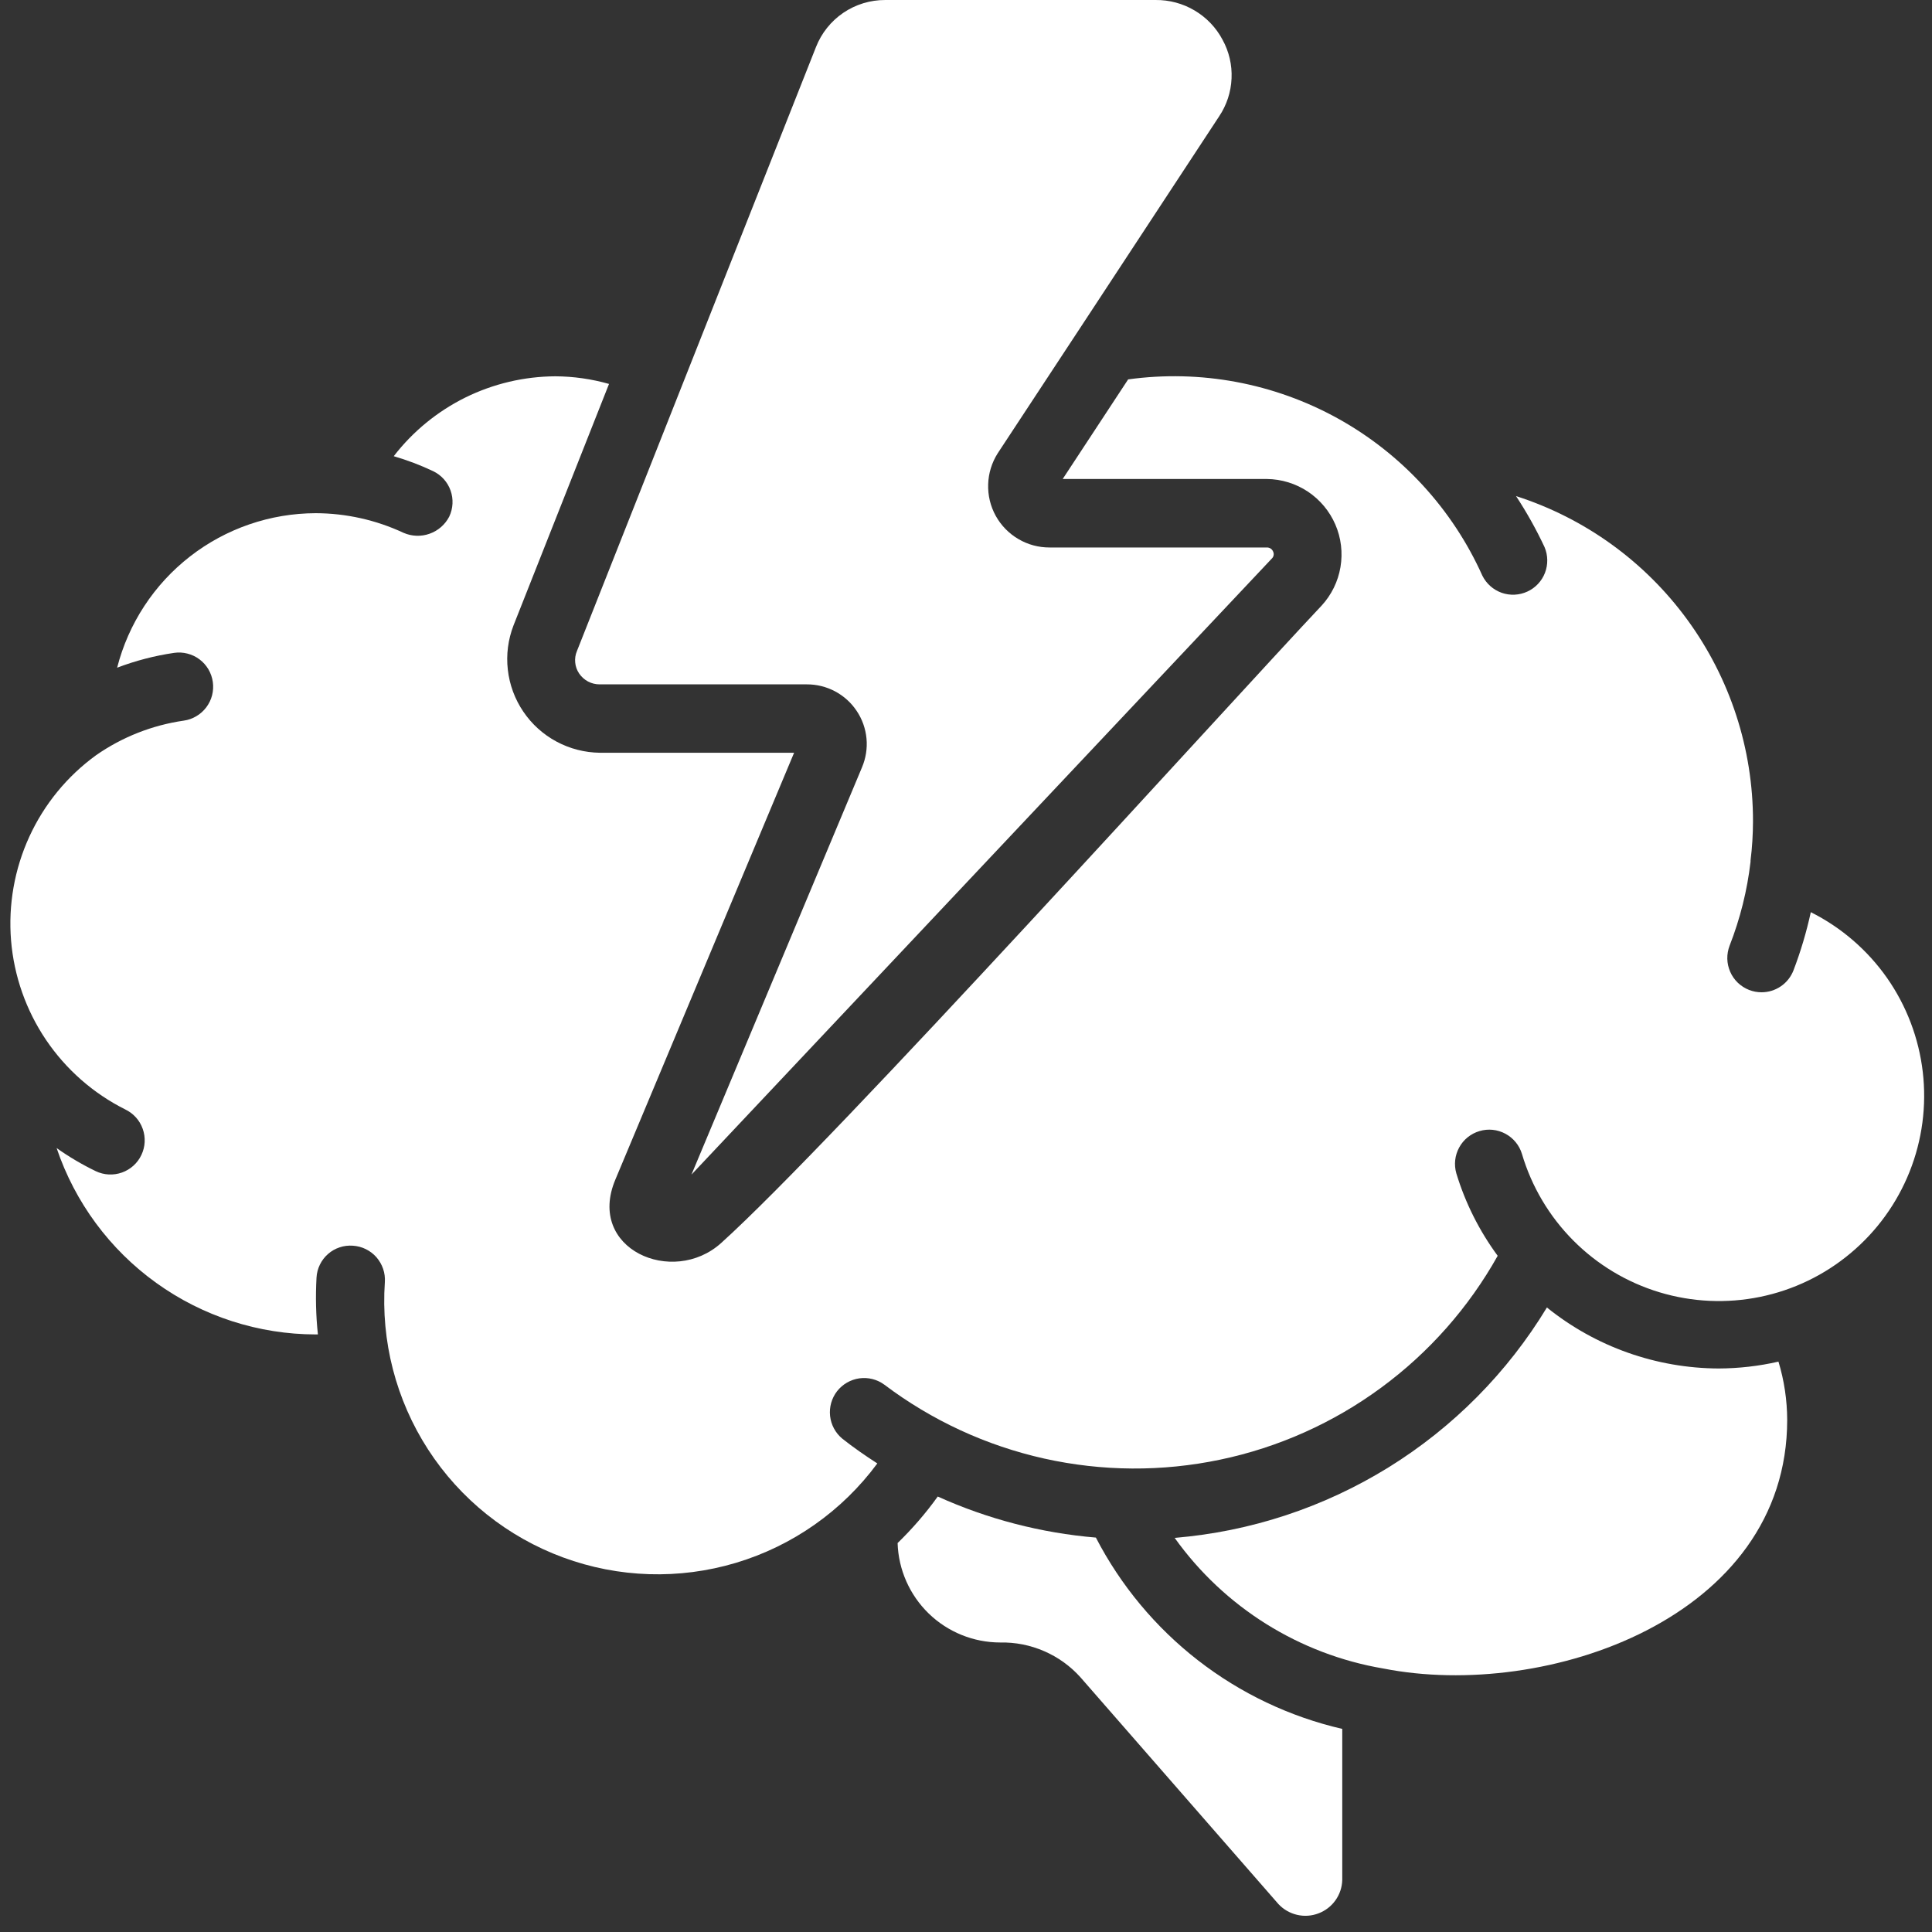 <svg width="40" height="40" viewBox="0 0 40 40" fill="none" xmlns="http://www.w3.org/2000/svg">
<rect x="0" y="0" width="40" height="40" fill="#333333" stroke="none"/>
<g clip-path="url(#clip0_7190_16043)">
<path d="M37.492 18.88C37.402 19.293 37.282 19.698 37.131 20.093C37.079 20.225 36.989 20.34 36.871 20.42C36.753 20.501 36.614 20.544 36.471 20.544C36.383 20.544 36.296 20.528 36.214 20.496C36.127 20.462 36.048 20.411 35.98 20.347C35.913 20.282 35.859 20.206 35.822 20.12C35.785 20.035 35.764 19.943 35.762 19.85C35.76 19.757 35.777 19.665 35.81 19.578C36.028 19.02 36.174 18.437 36.243 17.842C36.243 17.833 36.243 17.825 36.243 17.817C36.277 17.546 36.293 17.274 36.294 17.002C36.295 15.504 35.82 14.046 34.938 12.836C34.057 11.626 32.813 10.728 31.388 10.271C31.609 10.608 31.807 10.961 31.978 11.327C32.05 11.496 32.053 11.688 31.987 11.86C31.921 12.031 31.79 12.171 31.622 12.248C31.455 12.325 31.264 12.334 31.09 12.273C30.916 12.211 30.773 12.084 30.691 11.919C30.072 10.54 29.023 9.398 27.701 8.665C26.378 7.933 24.854 7.648 23.357 7.855L22.002 9.917H26.229C26.531 9.92 26.826 10.011 27.078 10.178C27.329 10.346 27.527 10.582 27.647 10.86C27.767 11.137 27.803 11.443 27.753 11.741C27.703 12.039 27.567 12.316 27.363 12.538C25.403 14.618 17.271 23.626 14.931 25.735C13.927 26.641 12.136 25.859 12.74 24.423L16.441 15.585H12.419C12.105 15.581 11.798 15.502 11.522 15.354C11.246 15.206 11.01 14.993 10.835 14.734C10.659 14.475 10.549 14.177 10.514 13.866C10.478 13.555 10.519 13.24 10.632 12.948L12.609 7.949C12.248 7.846 11.873 7.793 11.498 7.791C10.851 7.794 10.213 7.945 9.633 8.231C9.054 8.518 8.547 8.933 8.152 9.445C8.431 9.527 8.705 9.63 8.968 9.755C9.137 9.836 9.267 9.98 9.329 10.157C9.391 10.333 9.381 10.527 9.301 10.696C9.216 10.861 9.07 10.988 8.895 11.05C8.72 11.113 8.527 11.106 8.356 11.032C7.787 10.766 7.167 10.627 6.538 10.625C5.595 10.627 4.679 10.941 3.934 11.521C3.189 12.1 2.659 12.91 2.425 13.824C2.806 13.679 3.201 13.576 3.605 13.517C3.697 13.503 3.791 13.509 3.881 13.532C3.971 13.555 4.056 13.595 4.13 13.651C4.205 13.707 4.267 13.777 4.315 13.857C4.362 13.938 4.393 14.026 4.406 14.118C4.419 14.21 4.414 14.304 4.391 14.395C4.368 14.485 4.327 14.569 4.271 14.644C4.215 14.718 4.146 14.781 4.065 14.828C3.985 14.876 3.897 14.907 3.804 14.92C3.152 15.014 2.53 15.259 1.989 15.636C1.391 16.07 0.915 16.651 0.607 17.323C0.299 17.995 0.169 18.735 0.229 19.472C0.29 20.208 0.539 20.917 0.953 21.53C1.367 22.142 1.931 22.638 2.592 22.969C2.762 23.05 2.893 23.195 2.955 23.372C3.018 23.549 3.008 23.744 2.927 23.913C2.847 24.083 2.702 24.213 2.525 24.276C2.347 24.339 2.153 24.329 1.983 24.248C1.7 24.111 1.428 23.951 1.172 23.769C1.551 24.892 2.272 25.869 3.235 26.561C4.197 27.253 5.353 27.627 6.538 27.628C6.553 27.628 6.567 27.628 6.582 27.628C6.54 27.238 6.531 26.844 6.553 26.452C6.558 26.358 6.582 26.267 6.623 26.183C6.664 26.099 6.721 26.024 6.791 25.963C6.861 25.901 6.943 25.854 7.032 25.825C7.12 25.795 7.214 25.784 7.307 25.791C7.4 25.797 7.491 25.821 7.574 25.862C7.658 25.903 7.732 25.96 7.794 26.03C7.855 26.101 7.902 26.182 7.932 26.27C7.962 26.358 7.974 26.451 7.968 26.544C7.884 27.766 8.198 28.982 8.863 30.01C9.528 31.038 10.509 31.822 11.658 32.245C12.807 32.669 14.062 32.708 15.236 32.357C16.409 32.006 17.436 31.284 18.164 30.299C17.915 30.138 17.668 29.968 17.438 29.785C17.296 29.667 17.206 29.499 17.186 29.316C17.166 29.133 17.218 28.949 17.331 28.803C17.445 28.658 17.61 28.563 17.793 28.537C17.976 28.512 18.161 28.559 18.309 28.668C19.291 29.409 20.419 29.93 21.619 30.198C22.819 30.465 24.062 30.473 25.265 30.22C26.468 29.968 27.603 29.46 28.593 28.732C29.584 28.004 30.407 27.073 31.008 26C30.628 25.484 30.338 24.907 30.152 24.294C30.1 24.114 30.121 23.921 30.211 23.757C30.3 23.593 30.451 23.471 30.631 23.418C30.81 23.364 31.003 23.384 31.168 23.473C31.332 23.561 31.456 23.711 31.51 23.89C31.71 24.566 32.075 25.182 32.572 25.682C33.069 26.182 33.682 26.551 34.357 26.755C35.032 26.959 35.747 26.992 36.438 26.851C37.129 26.71 37.774 26.399 38.314 25.946C38.855 25.494 39.275 24.914 39.536 24.259C39.797 23.604 39.891 22.894 39.809 22.194C39.727 21.494 39.473 20.825 39.069 20.247C38.664 19.67 38.122 19.202 37.492 18.886V18.88Z" fill="white"/>
<path d="M22.356 6.801L22.368 6.783L25.241 2.409C25.397 2.176 25.486 1.905 25.498 1.625C25.511 1.345 25.446 1.067 25.311 0.822C25.178 0.571 24.978 0.362 24.733 0.217C24.489 0.072 24.209 -0.003 23.925 9.05747e-05H18.328C18.019 -0.001 17.716 0.091 17.46 0.265C17.204 0.439 17.007 0.686 16.894 0.974L11.945 13.479C11.913 13.554 11.901 13.635 11.909 13.716C11.916 13.797 11.944 13.875 11.989 13.942C12.036 14.012 12.099 14.069 12.173 14.109C12.248 14.149 12.33 14.169 12.415 14.169H16.703C16.908 14.168 17.109 14.218 17.29 14.314C17.471 14.411 17.625 14.55 17.738 14.721C17.852 14.891 17.921 15.087 17.94 15.291C17.959 15.495 17.926 15.7 17.846 15.889L14.316 24.319L26.329 11.567C26.349 11.549 26.363 11.525 26.368 11.499C26.374 11.473 26.37 11.445 26.359 11.421C26.349 11.395 26.331 11.373 26.307 11.357C26.284 11.342 26.256 11.334 26.228 11.335H21.732C21.504 11.336 21.28 11.276 21.084 11.16C20.887 11.045 20.725 10.878 20.615 10.679C20.505 10.479 20.451 10.253 20.459 10.025C20.466 9.797 20.535 9.576 20.657 9.384L22.356 6.801Z" fill="white"/>
<path d="M35.585 28.333C34.29 28.328 33.035 27.883 32.027 27.07C31.21 28.418 30.086 29.552 28.747 30.381C27.407 31.21 25.89 31.71 24.32 31.84C25.347 33.278 26.901 34.25 28.642 34.545C32.014 35.21 37.002 33.498 37.002 29.395C37 28.987 36.94 28.582 36.821 28.191C36.416 28.284 36.001 28.331 35.585 28.333Z" fill="white"/>
<path d="M22.689 31.834C21.558 31.739 20.45 31.452 19.415 30.984C19.168 31.329 18.889 31.651 18.584 31.947C18.601 32.498 18.832 33.021 19.228 33.406C19.624 33.79 20.154 34.005 20.706 34.006C21.019 33.999 21.329 34.06 21.617 34.185C21.904 34.309 22.161 34.494 22.37 34.727L26.468 39.421C26.571 39.532 26.705 39.609 26.852 39.644C27 39.679 27.154 39.669 27.296 39.615C27.438 39.562 27.561 39.468 27.649 39.344C27.737 39.221 27.786 39.074 27.79 38.923V35.795C26.704 35.544 25.685 35.06 24.804 34.376C23.924 33.692 23.202 32.825 22.689 31.834Z" fill="white"/>
</g>
<defs>
<clipPath id="clip0_7190_16043">
<rect width="40" height="40" fill="white"/>
</clipPath>
</defs>
</svg>
